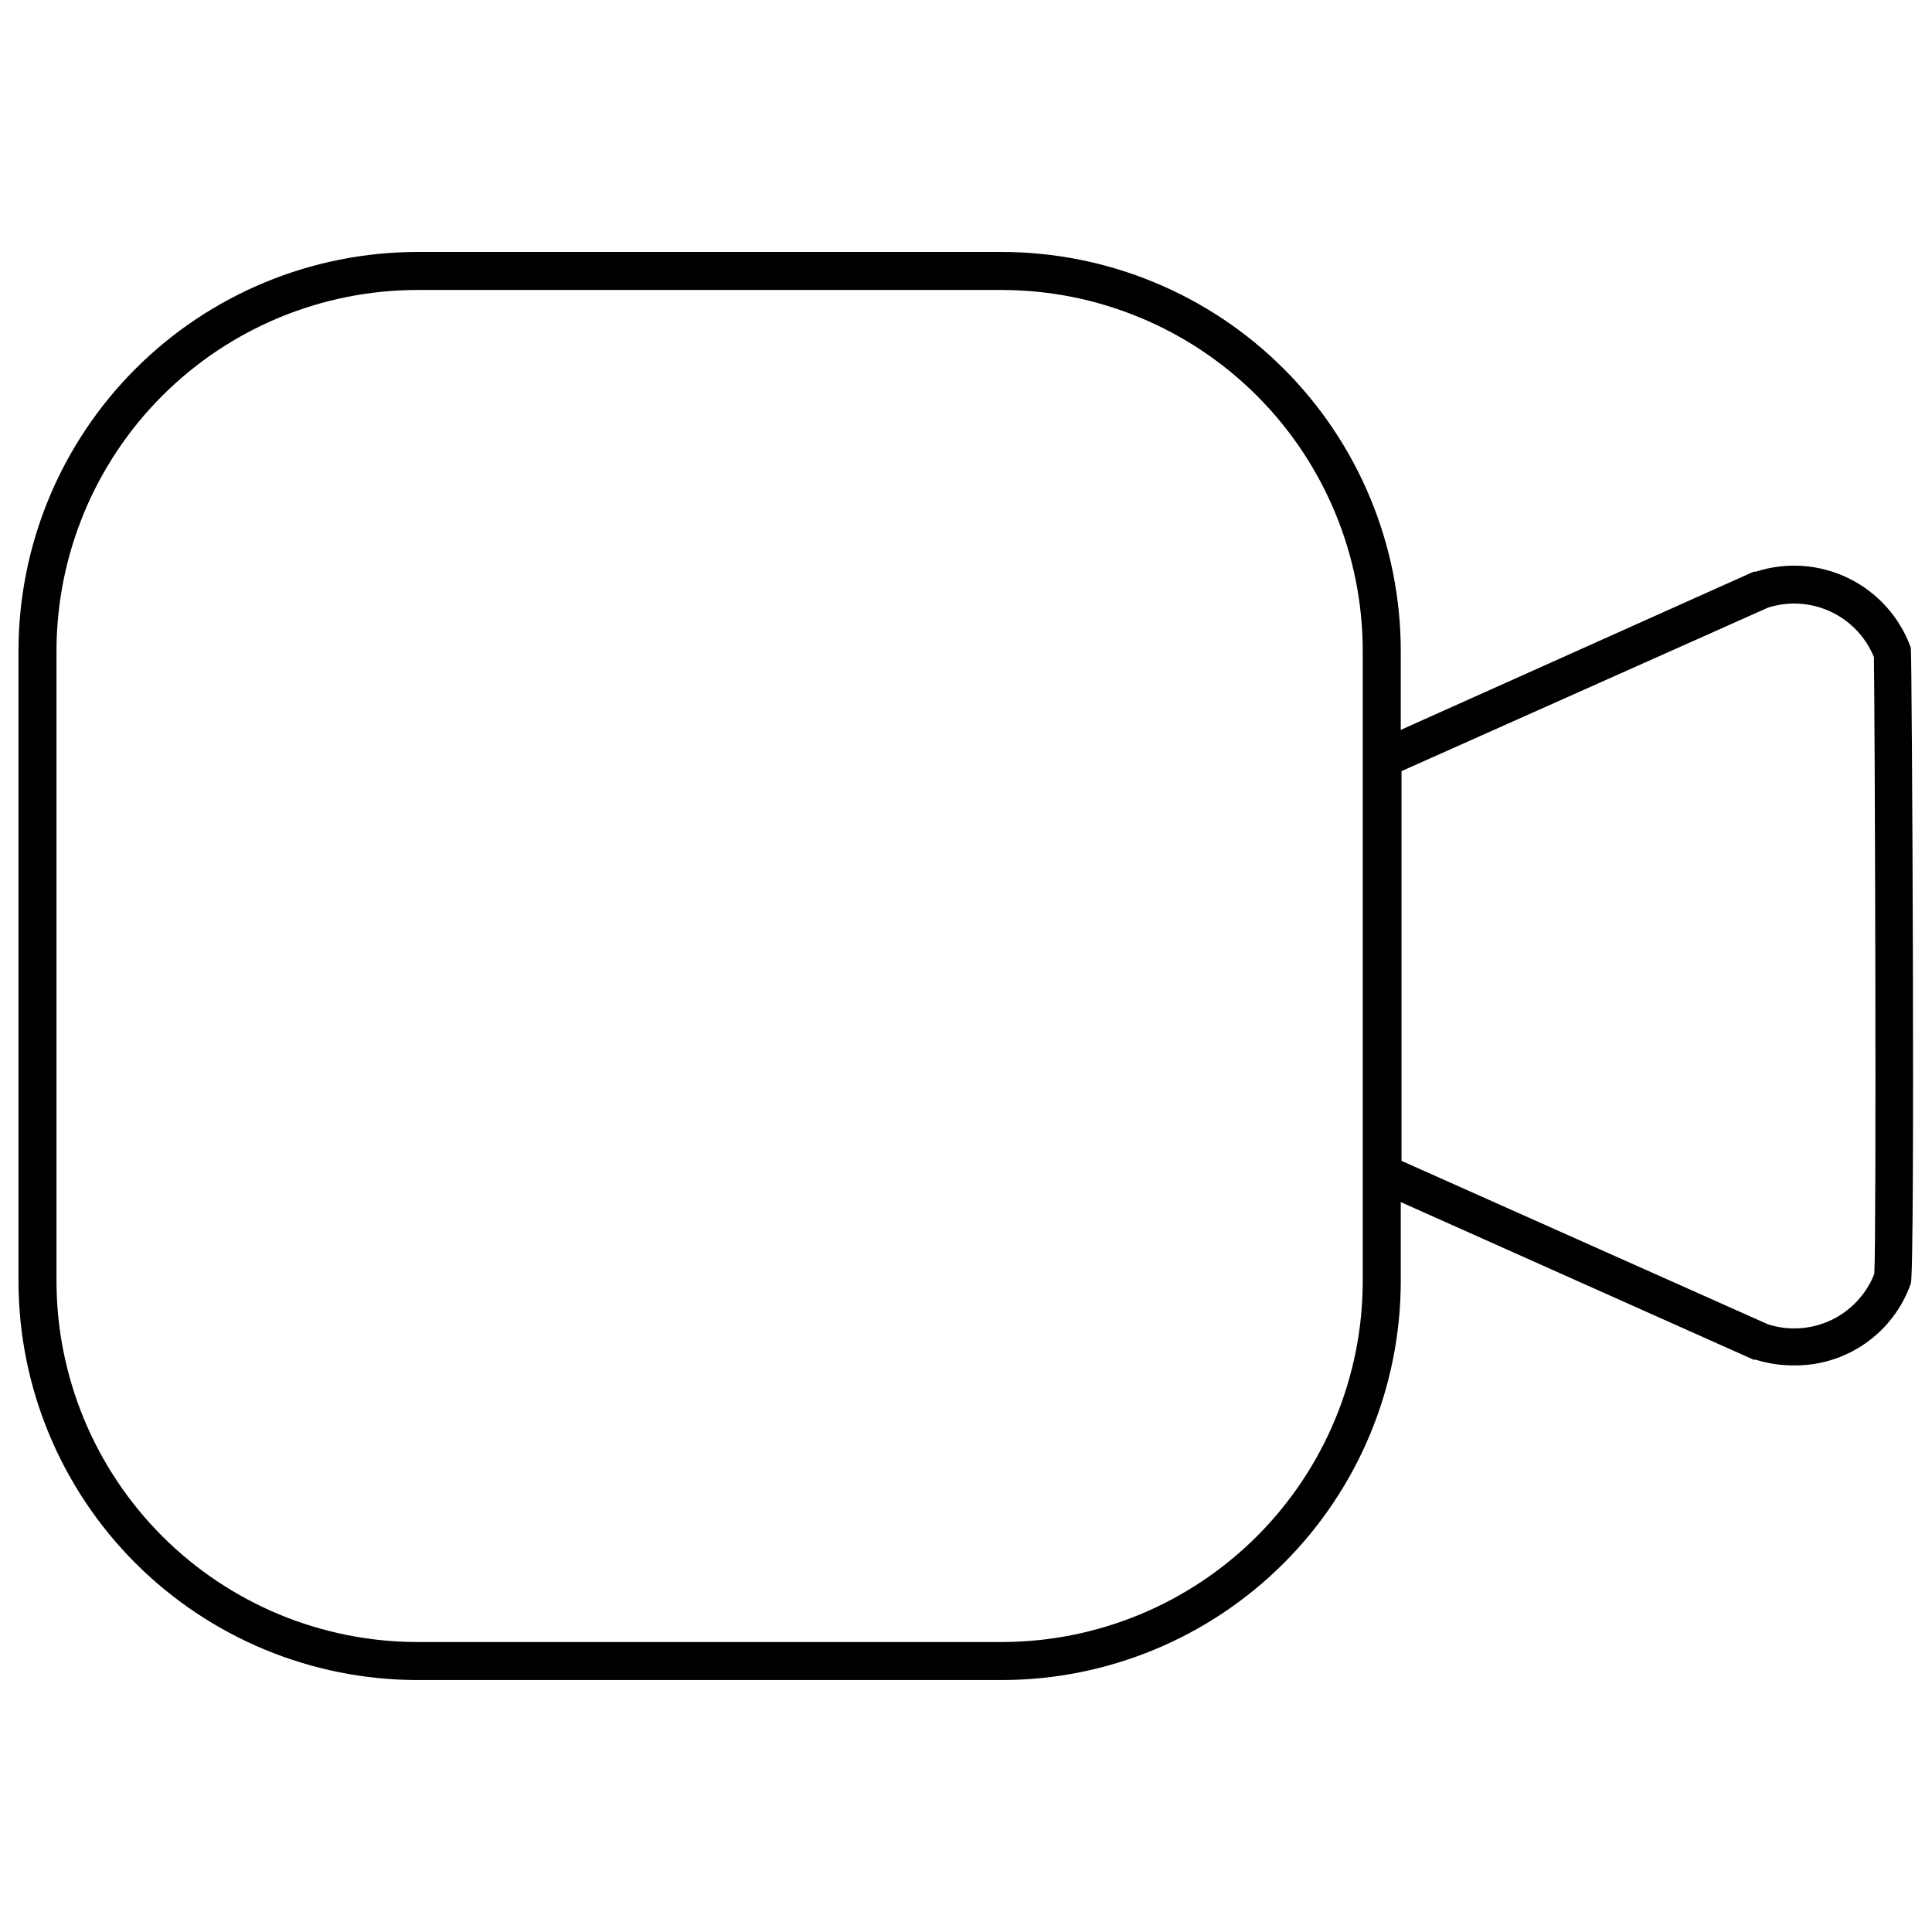 <?xml version="1.0" encoding="UTF-8"?>
<!-- Uploaded to: ICON Repo, www.svgrepo.com, Generator: ICON Repo Mixer Tools -->
<svg width="800px" height="800px" version="1.1" viewBox="144 144 512 512" xmlns="http://www.w3.org/2000/svg">
 <defs>
  <clipPath id="a">
   <path d="m148.09 210h502.91v380h-502.91z"/>
  </clipPath>
 </defs>
 <g clip-path="url(#a)">
  <path d="m650.39 315.66c-2.891-8.039-8.801-14.641-16.473-18.398-7.672-3.762-16.508-4.391-24.637-1.754h-0.555l-93.508 41.918v-20.859c0-28.059-11.145-54.969-30.988-74.812-19.84-19.84-46.75-30.984-74.812-30.984h-154.72c-28.059 0-54.969 11.145-74.812 30.984-19.84 19.844-30.988 46.754-30.988 74.812v166.86c0 28.059 11.148 54.969 30.988 74.812 19.844 19.84 46.754 30.988 74.812 30.988h154.72c28.062 0 54.973-11.148 74.812-30.988 19.844-19.844 30.988-46.754 30.988-74.812v-20.859l93.508 41.766h0.555c3.262 1.016 6.66 1.527 10.074 1.512 6.797 0.09 13.449-1.961 19.016-5.856 5.57-3.898 9.773-9.445 12.02-15.859 1.16-3.223 0.305-167.57 0-168.47zm-145.25 167.77c0 25.387-10.086 49.734-28.039 67.688-17.949 17.949-42.297 28.035-67.688 28.035h-154.72c-25.387 0-49.734-10.086-67.688-28.035-17.949-17.953-28.035-42.301-28.035-67.688v-166.86c0-25.387 10.086-49.734 28.035-67.688 17.953-17.949 42.301-28.035 67.688-28.035h154.72c25.391 0 49.738 10.086 67.688 28.035 17.953 17.953 28.039 42.301 28.039 67.688zm135.57-1.812c-2.129 5.379-6.219 9.75-11.449 12.23-5.227 2.477-11.203 2.879-16.715 1.117l-97.133-43.328v-103.28l97.133-43.328c5.469-1.746 11.395-1.367 16.594 1.062 5.199 2.426 9.297 6.723 11.469 12.035 0.254 14.711 0.707 153.66 0.102 163.49z"/>
 </g>
</svg>